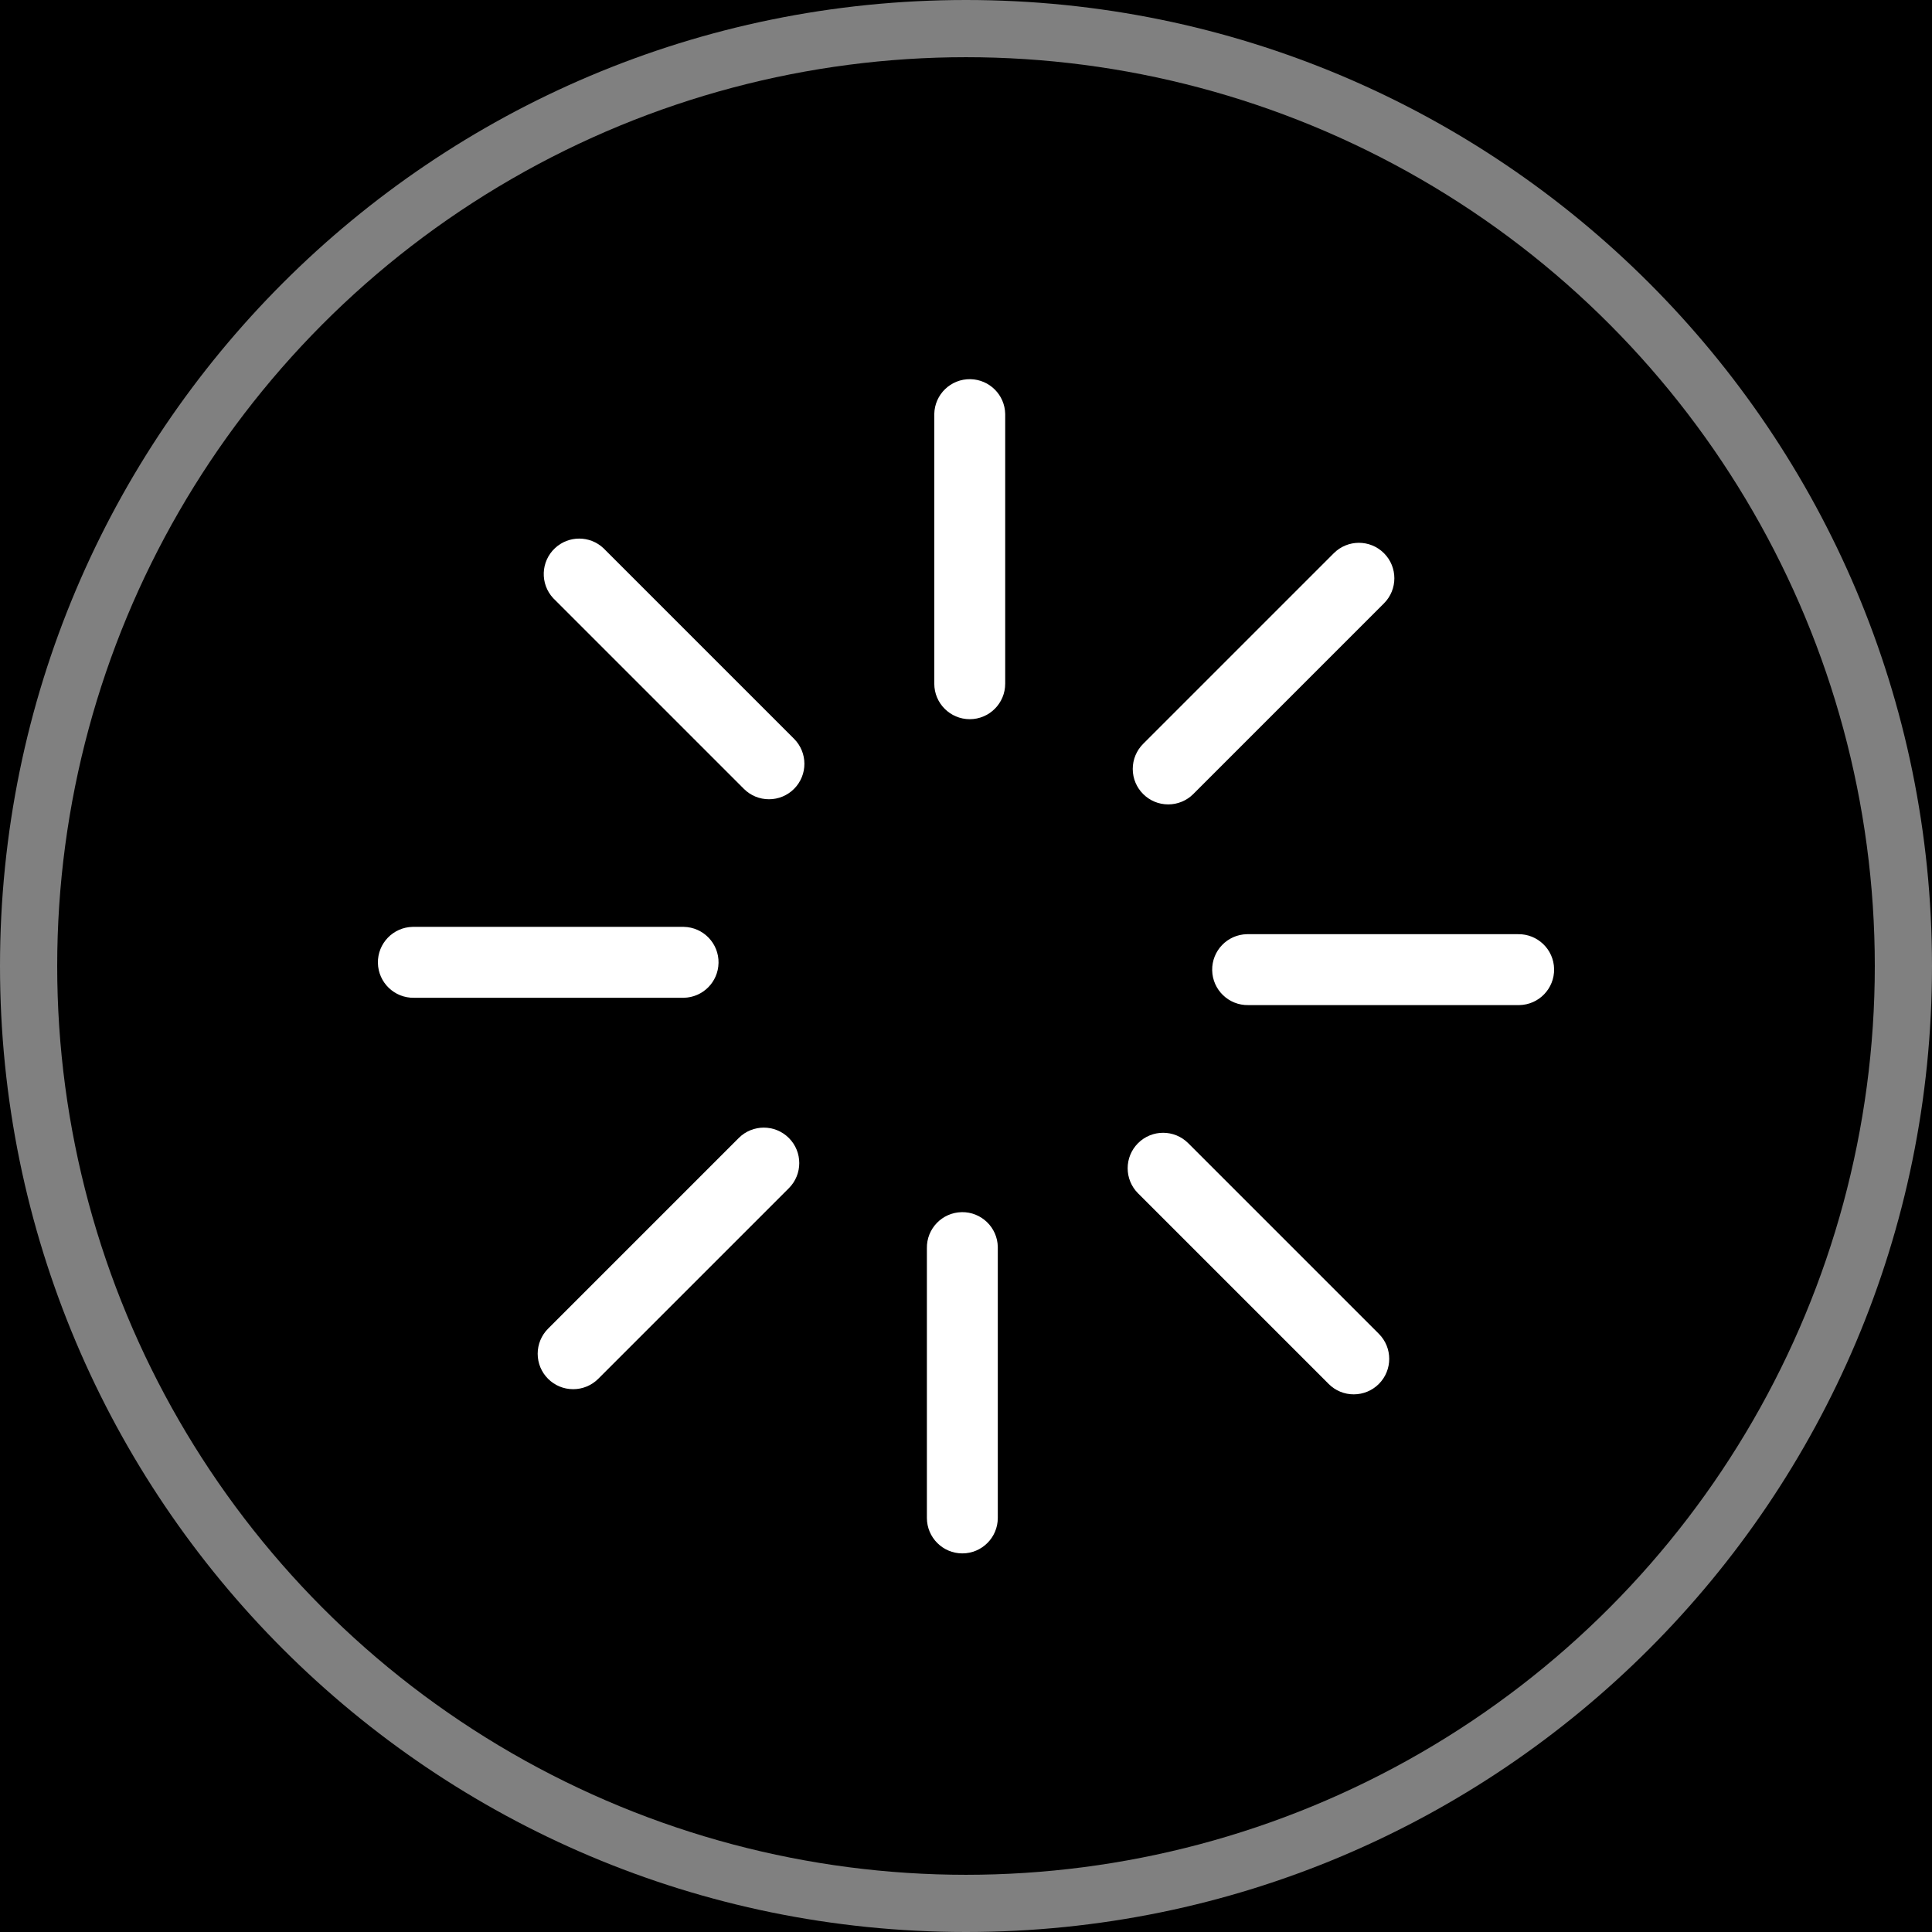 <?xml version="1.0" encoding="UTF-8"?><svg xmlns="http://www.w3.org/2000/svg" viewBox="0 0 152 152"><rect x="0" y="0" width="152" height="152" fill="#808080" stroke="none"/><defs><style>.cls-1{fill:#fff;}</style></defs><g id="Layer_9"><g><path d="M0,76v76H76C34.026,152,0,117.974,0,76Z"/><path d="M76,0H0V76C0,34.026,34.026,0,76,0Z"/><path d="M76,0c41.974,0,76,34.026,76,76V0H76Z"/><path d="M76,152h76V76c0,41.974-34.026,76-76,76Z"/></g><circle cx="76" cy="76" r="71.5"/></g><g id="Edge_Mode"><g><path class="cls-1" d="M76.347,29.832c-1.541-.029-2.813,1.196-2.842,2.737v21.224c.002,1.54,1.25,2.788,2.79,2.79,1.542-.002,2.79-1.253,2.789-2.795v-21.219c-.028-1.5-1.237-2.708-2.737-2.737Z"/><path class="cls-1" d="M56.531,75.763c.029-1.541-1.196-2.813-2.737-2.842h-21.219c-.035,0-.07,0-.106,0-1.541,.029-2.766,1.302-2.737,2.842s1.302,2.766,2.842,2.737h21.219c1.5-.028,2.708-1.237,2.737-2.737Z"/><path class="cls-1" d="M75.66,95.367c-1.541,.029-2.766,1.302-2.737,2.842v21.215c.002,1.54,1.25,2.788,2.79,2.79,1.54-.002,2.787-1.25,2.789-2.79v-21.215c0-.035,0-.07,0-.106-.029-1.541-1.302-2.766-2.842-2.737Z"/><path class="cls-1" d="M119.427,73.497h-21.216c-.035,0-.07,0-.106,0-1.541,.029-2.766,1.302-2.737,2.842s1.302,2.766,2.842,2.737h21.216c.035,0,.07,0,.106,0,1.541-.029,2.766-1.302,2.737-2.842-.029-1.541-1.302-2.766-2.842-2.737Z"/><path class="cls-1" d="M47.468,43.12c-1.071-.995-2.728-.995-3.798,0-1.129,1.049-1.194,2.814-.145,3.943l15.005,15.005c.523,.522,1.232,.815,1.971,.813h-.005c.742,.002,1.453-.293,1.977-.818,1.087-1.09,1.085-2.855-.005-3.943l-15-15Z"/><path class="cls-1" d="M58.12,89.532l-15,15c-.523,.523-.818,1.233-.818,1.973,0,1.54,1.248,2.789,2.789,2.789,.74,.002,1.45-.291,1.973-.814l15-15c1.09-1.089,1.091-2.856,.002-3.946s-2.856-1.091-3.946-.002Z"/><path class="cls-1" d="M93.481,89.938c-1.09-1.089-2.857-1.088-3.946,.002s-1.088,2.857,.002,3.946l15,15c.522,.524,1.232,.817,1.972,.814,.739,0,1.448-.294,1.97-.816,1.09-1.089,1.091-2.856,.002-3.946l-15-15Z"/><path class="cls-1" d="M91.909,63.286c.741,.002,1.453-.293,1.976-.818l15-15c1.089-1.09,1.088-2.857-.002-3.946-1.09-1.089-2.857-1.088-3.946,.002l-15,15c-.524,.523-.818,1.233-.818,1.974,0,1.54,1.249,2.789,2.79,2.788Z"/></g></g></svg>